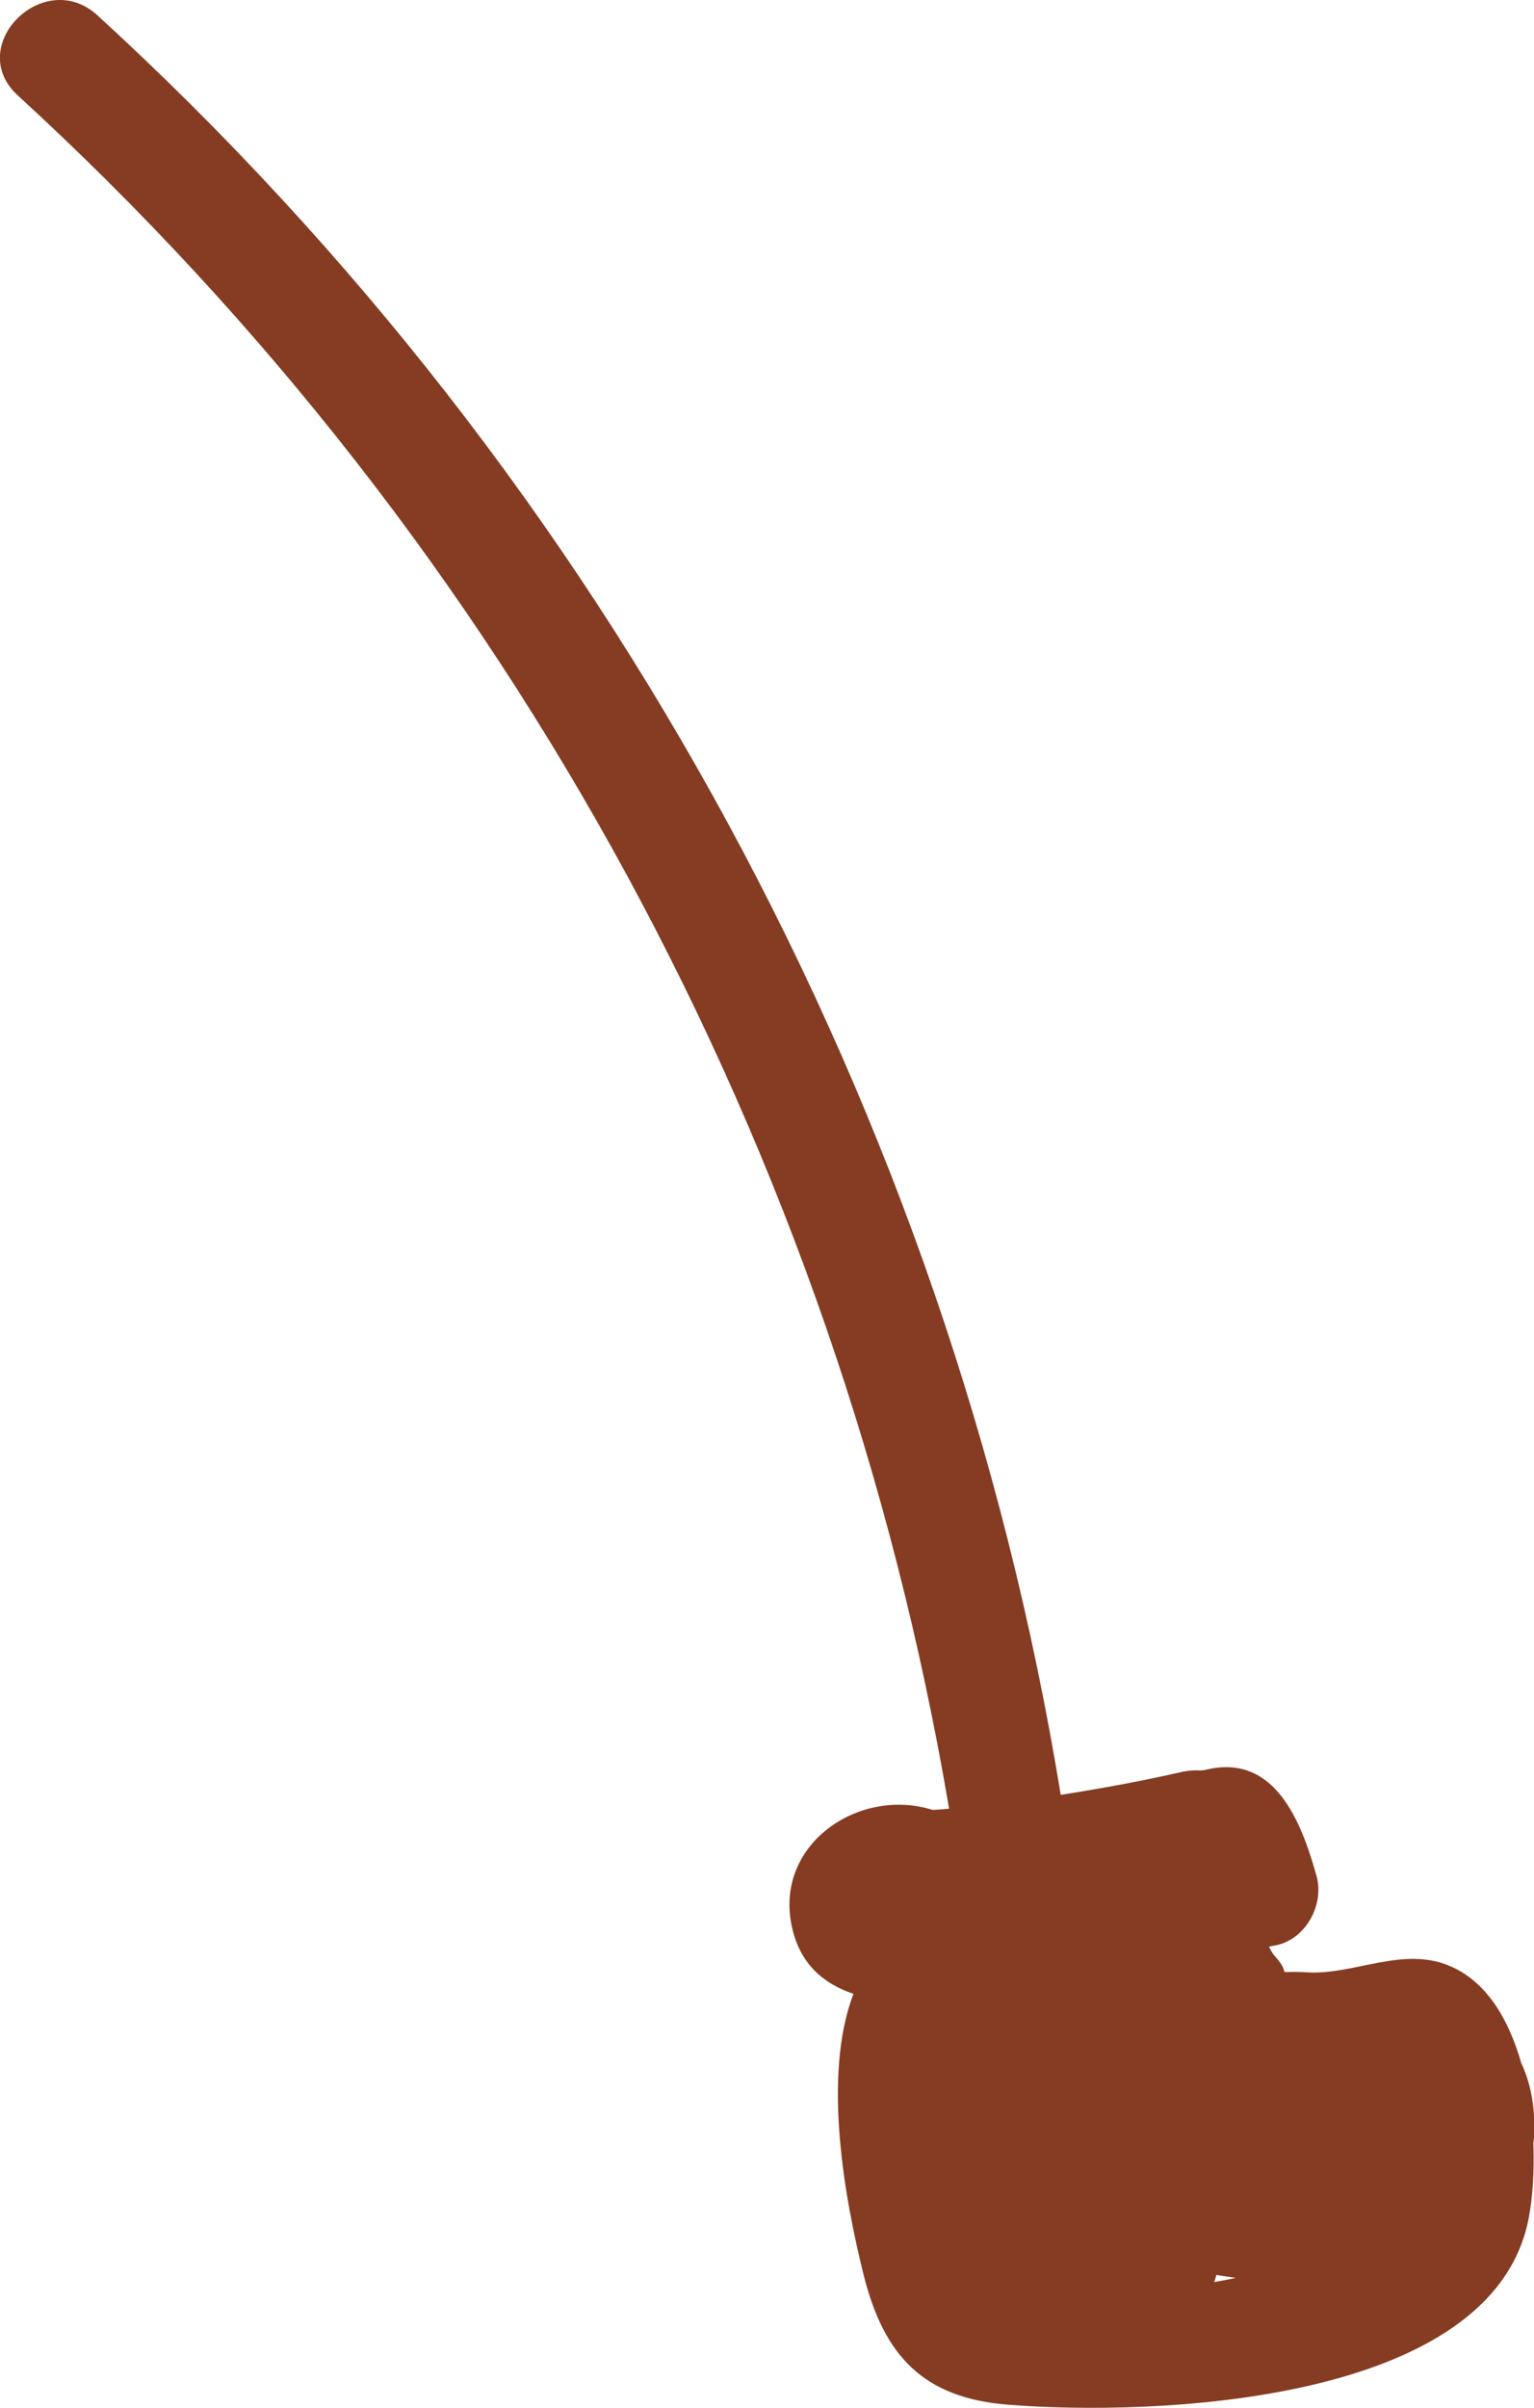 <?xml version="1.0" encoding="UTF-8"?><svg id="_層_1" xmlns="http://www.w3.org/2000/svg" viewBox="0 0 47.81 75.02"><defs><style>.cls-1{fill:#853c22;}</style></defs><path class="cls-1" d="M.55,2.97c15.37,14.07,25.55,32.86,29.03,53.38-.17,.02-.34,.03-.51,.04-2.32-.73-4.98,1.1-4.38,3.68,.26,1.14,.99,1.74,1.91,2.05-.99,2.58-.25,6.49,.32,8.77,.63,2.5,1.85,3.82,4.49,4.03,4.5,.36,15.16,0,16.24-5.84,.12-.64,.17-1.43,.14-2.28,.09-.87-.02-1.77-.38-2.53-.38-1.33-1.05-2.49-2.16-2.99-1.49-.68-3.03,.26-4.51,.17-1.17-.07-.38,.19-1.01-.51-.06-.06-.12-.17-.18-.29,.08-.02,.16-.03,.25-.05,.92-.21,1.48-1.28,1.23-2.16-.47-1.68-1.29-3.8-3.41-3.31-.02,0-.05,.01-.07,.02-.04,0-.08,0-.13,.01-.18-.01-.36,0-.56,.04-1.26,.29-2.53,.52-3.8,.72C29.58,34.66,18.93,15.02,3.04,.48,1.37-1.05-1.12,1.43,.55,2.97ZM38.51,70.97c-.22,.05-.44,.09-.67,.13,.03-.07,.05-.15,.07-.22,.2,.03,.4,.06,.61,.09Z"/></svg>